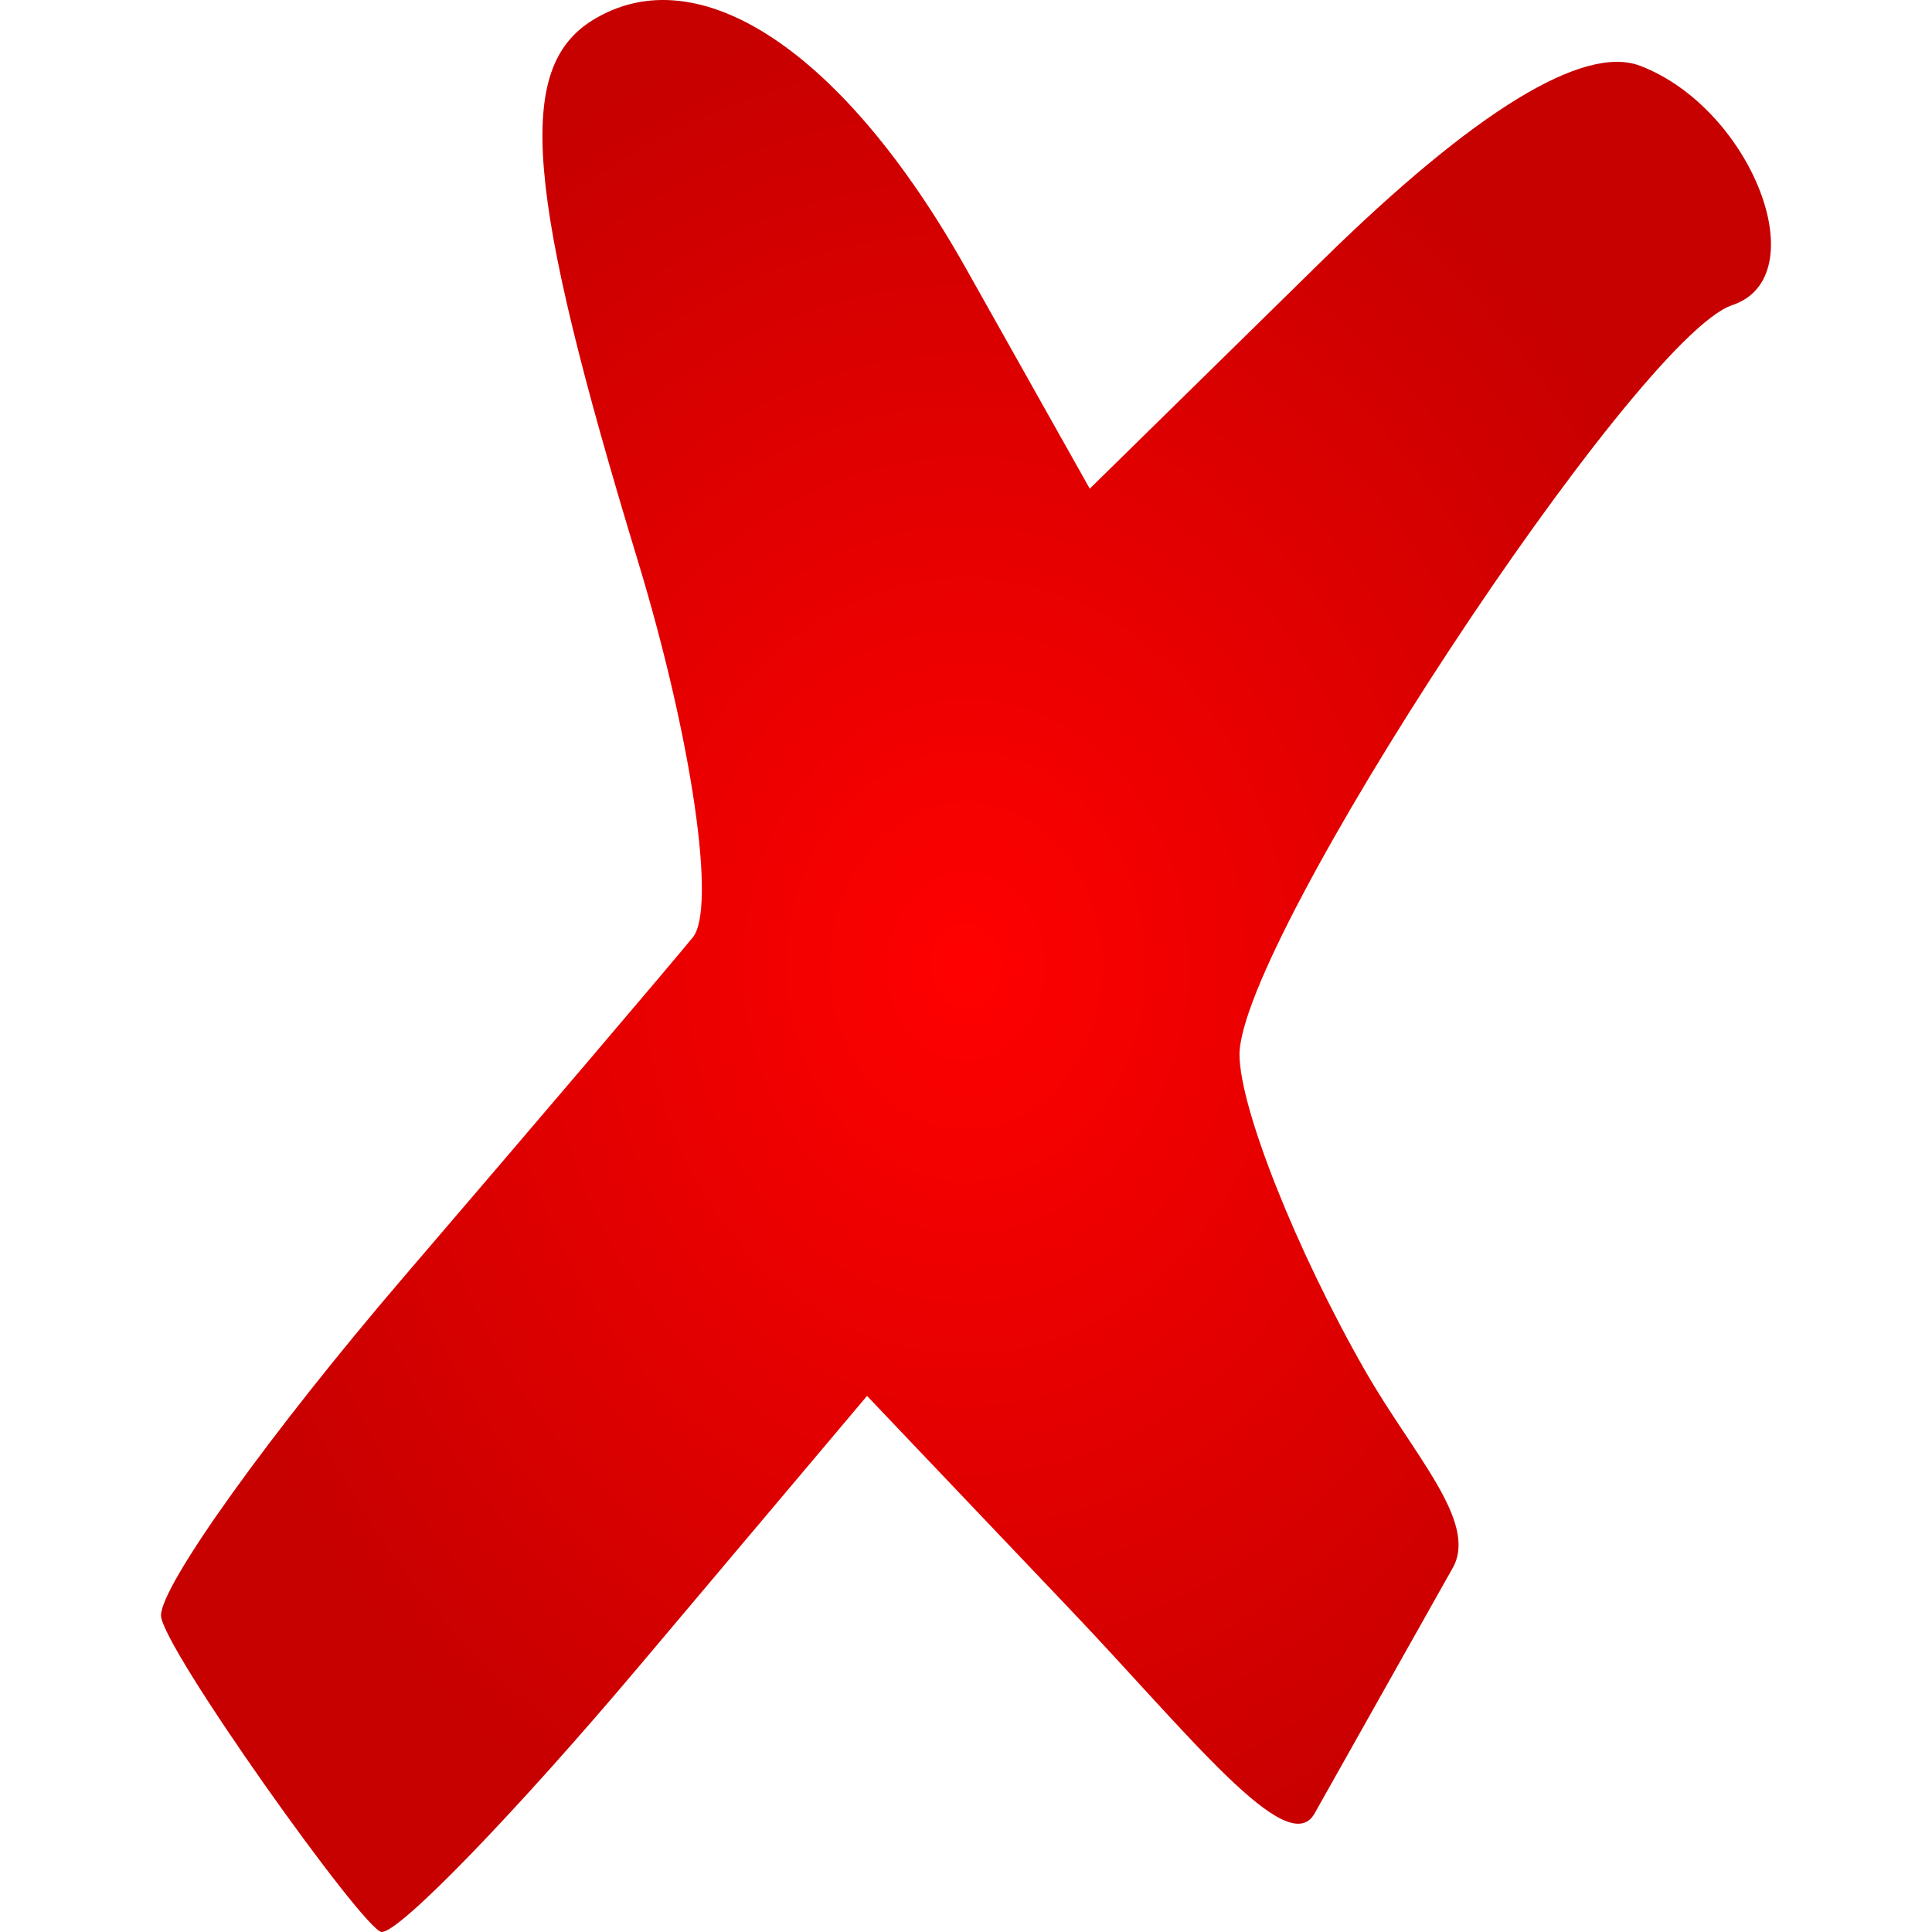 <?xml version="1.0" encoding="utf-8"?><!-- Uploaded to: SVG Repo, www.svgrepo.com, Generator: SVG Repo Mixer Tools -->
<svg width="800px" height="800px" viewBox="-33.836 3.66 592.681 592.681" xmlns="http://www.w3.org/2000/svg"><radialGradient id="a" cx="-783.43" cy="1419.728" r="246.946" gradientTransform="matrix(1 0 0 -1.2 1045.93 2003.702)" gradientUnits="userSpaceOnUse"><stop offset="0" stop-color="red"/><stop offset="1" stop-color="#c70000"/></radialGradient><path d="M15.554 499.236c0-9.353 33.708-56.312 74.906-104.354 41.197-48.042 80.901-94.689 88.229-103.661 7.328-8.972-.283-61.05-16.914-115.729-34.453-113.274-37.594-150.941-13.81-165.64 32.507-20.09 77.119 9.589 114.567 76.218l37.938 67.501 71.243-69.92c46.845-45.975 80.284-66.45 97.643-59.789 34.346 13.179 54.167 64.751 28.212 73.402-29.46 9.82-151.389 195.369-151.157 230.028.109 16.411 17.434 59.974 38.499 96.804 14.857 25.979 34.829 46.478 26.901 60.568l-42.38 75.322c-8.22 14.609-38.58-24.34-74.545-62.146l-62.739-65.952-69.552 82.484c-38.254 45.366-73.967 82.251-79.363 81.966-5.397-.285-67.678-87.749-67.678-97.102z" fill="url(#a)"/></svg>